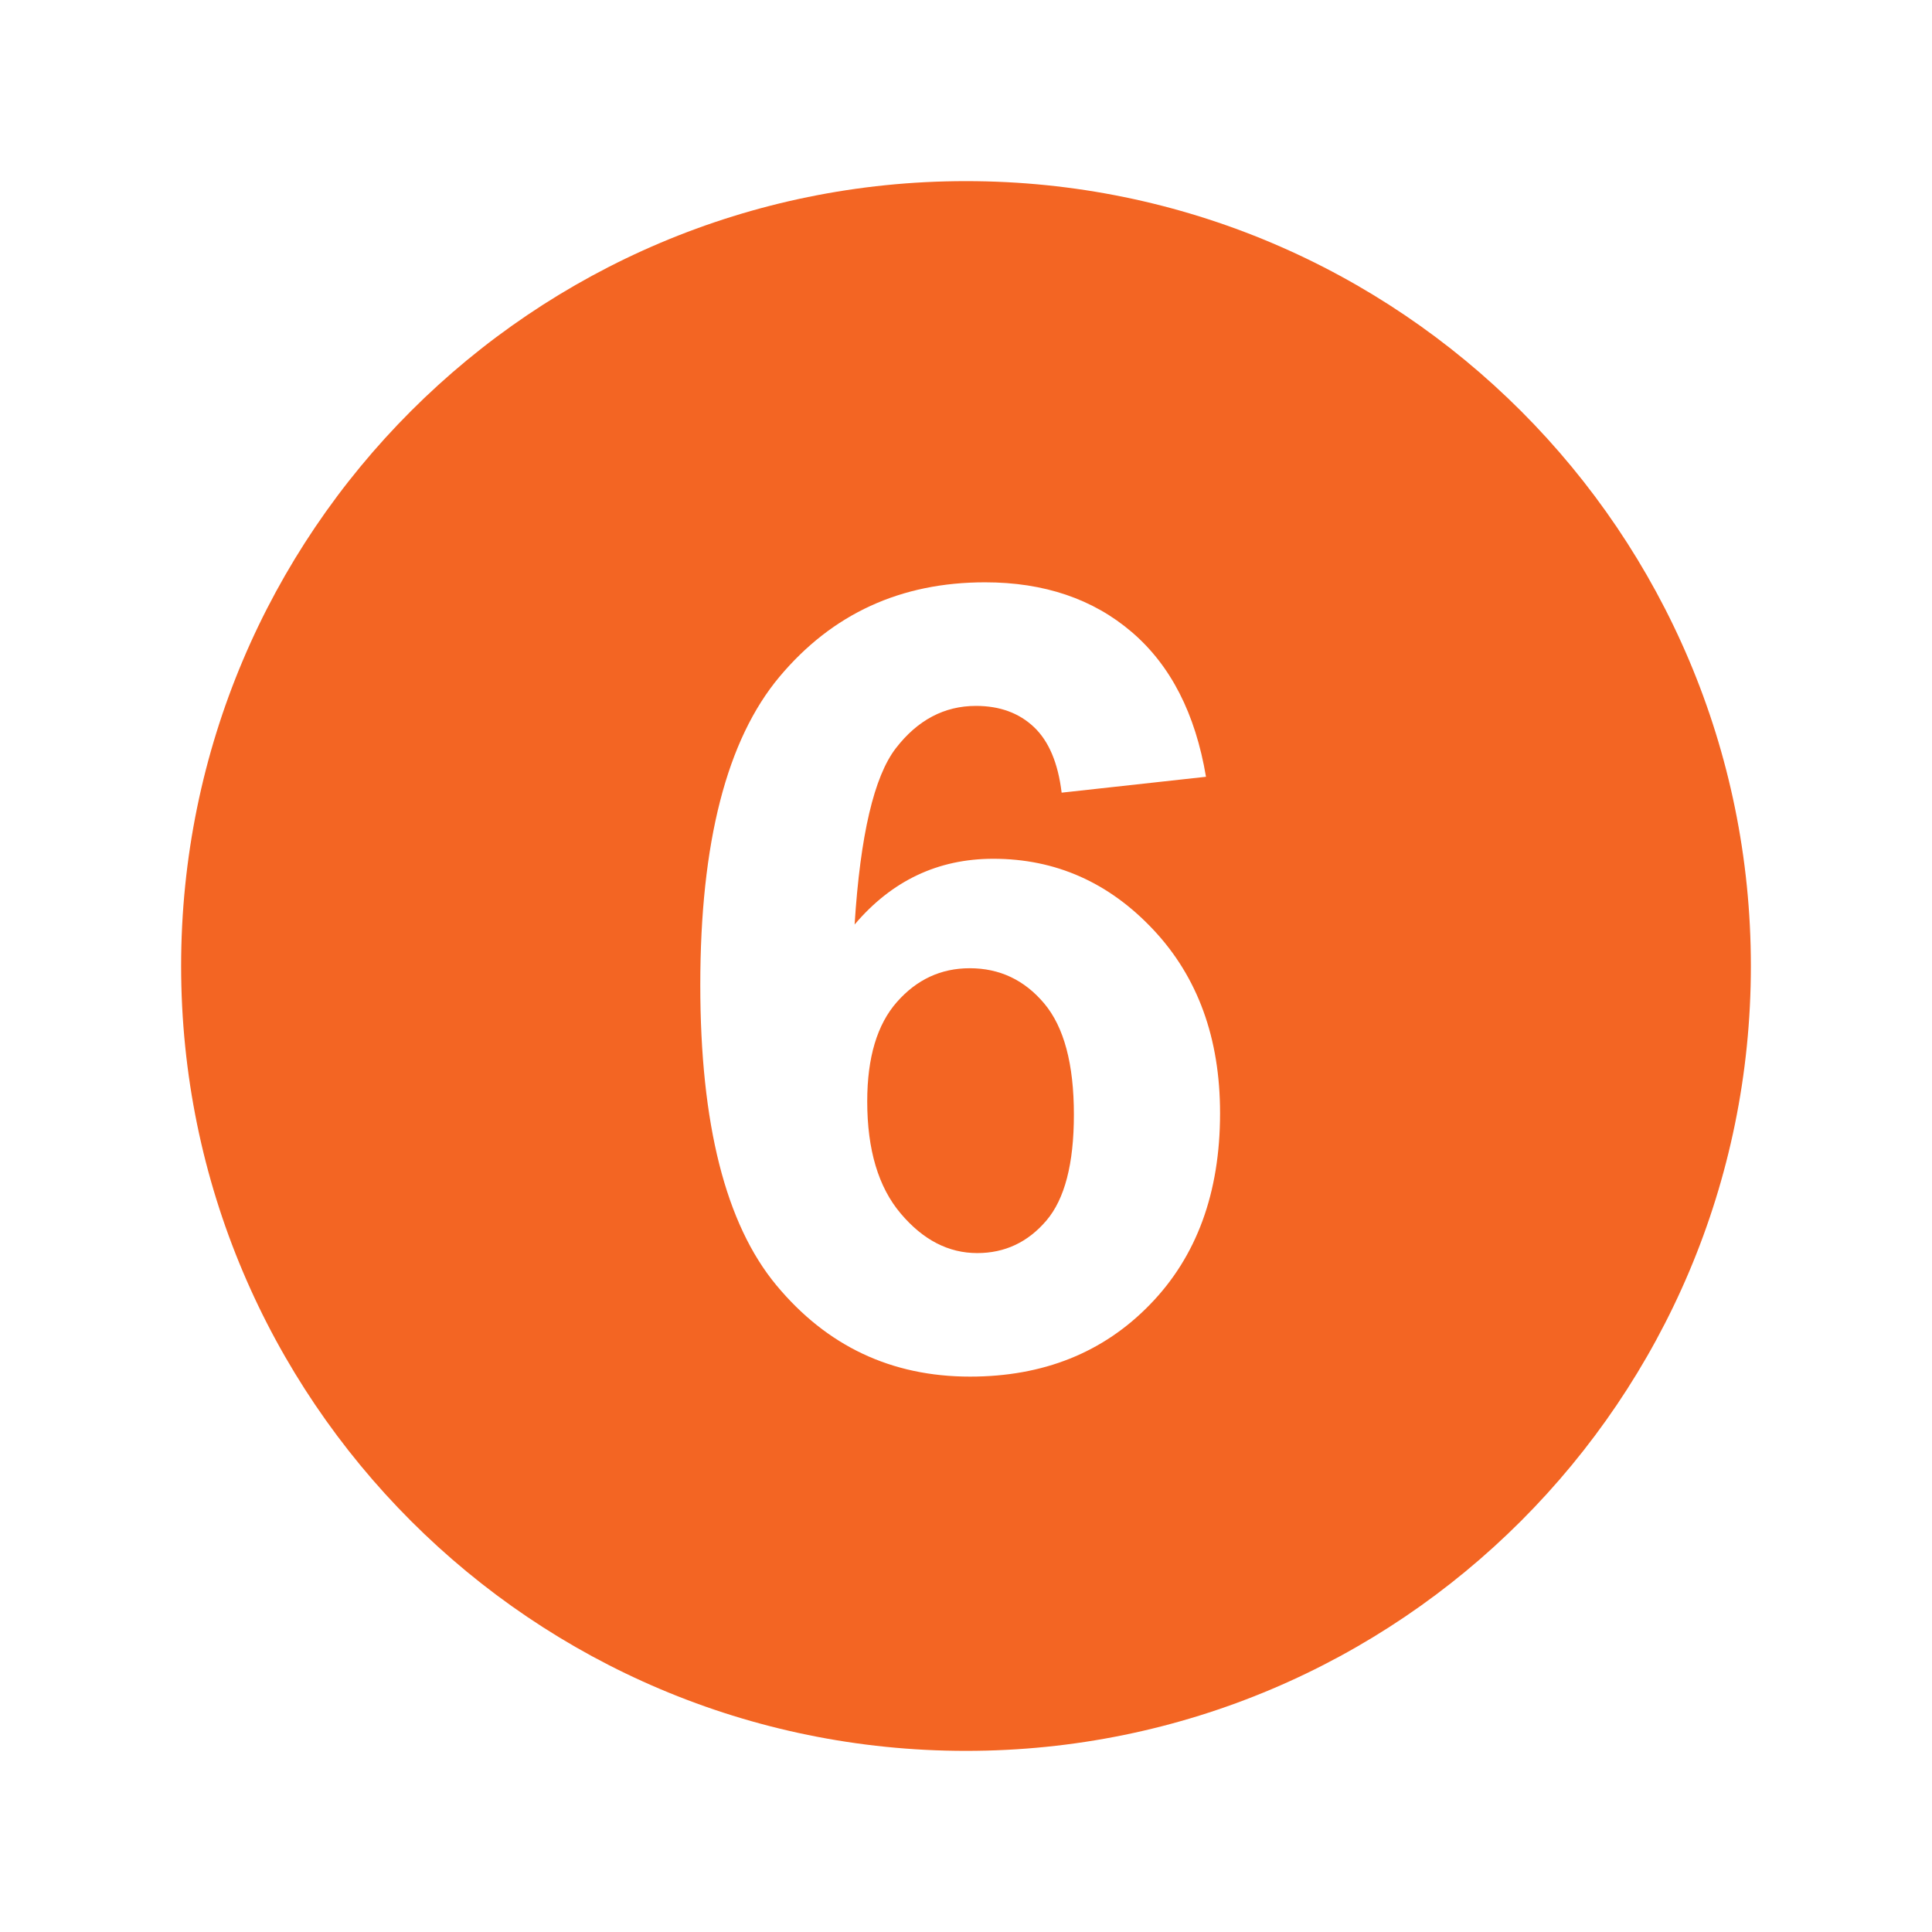 <svg xmlns="http://www.w3.org/2000/svg" fill="#f36523" width="800px" height="800px" viewBox="0 0 32 32"><g id="SVGRepo_bgCarrier" stroke-width="0"></g><g id="SVGRepo_tracerCarrier" stroke-linecap="round" stroke-linejoin="round"></g><g id="SVGRepo_iconCarrier"><title>number15</title><path d="M16.062 16.037c-0.476 0-0.877 0.186-1.205 0.558-0.329 0.372-0.493 0.921-0.493 1.647 0 0.803 0.185 1.422 0.555 1.858 0.369 0.437 0.791 0.655 1.267 0.655 0.457 0 0.839-0.18 1.144-0.537s0.457-0.942 0.457-1.757c0-0.838-0.164-1.451-0.492-1.841s-0.74-0.583-1.233-0.583zM16 3c-7.18 0-13 5.82-13 13s5.82 13 13 13 13-5.82 13-13-5.82-13-13-13zM19.047 21.607c-0.773 0.797-1.768 1.194-2.98 1.194-1.302 0-2.372-0.505-3.21-1.516s-1.258-2.667-1.258-4.97c0-2.361 0.438-4.063 1.312-5.106s2.008-1.564 3.404-1.564c0.979 0 1.79 0.275 2.432 0.825 0.643 0.551 1.052 1.349 1.228 2.396l-2.391 0.263c-0.059-0.49-0.212-0.853-0.458-1.086-0.247-0.234-0.567-0.351-0.961-0.351-0.523 0-0.966 0.233-1.327 0.701s-0.589 1.44-0.683 2.92c0.615-0.726 1.381-1.089 2.297-1.089 1.032 0 1.916 0.392 2.652 1.176s1.104 1.797 1.104 3.038c0 1.318-0.387 2.374-1.161 3.169z"></path></g></svg>
